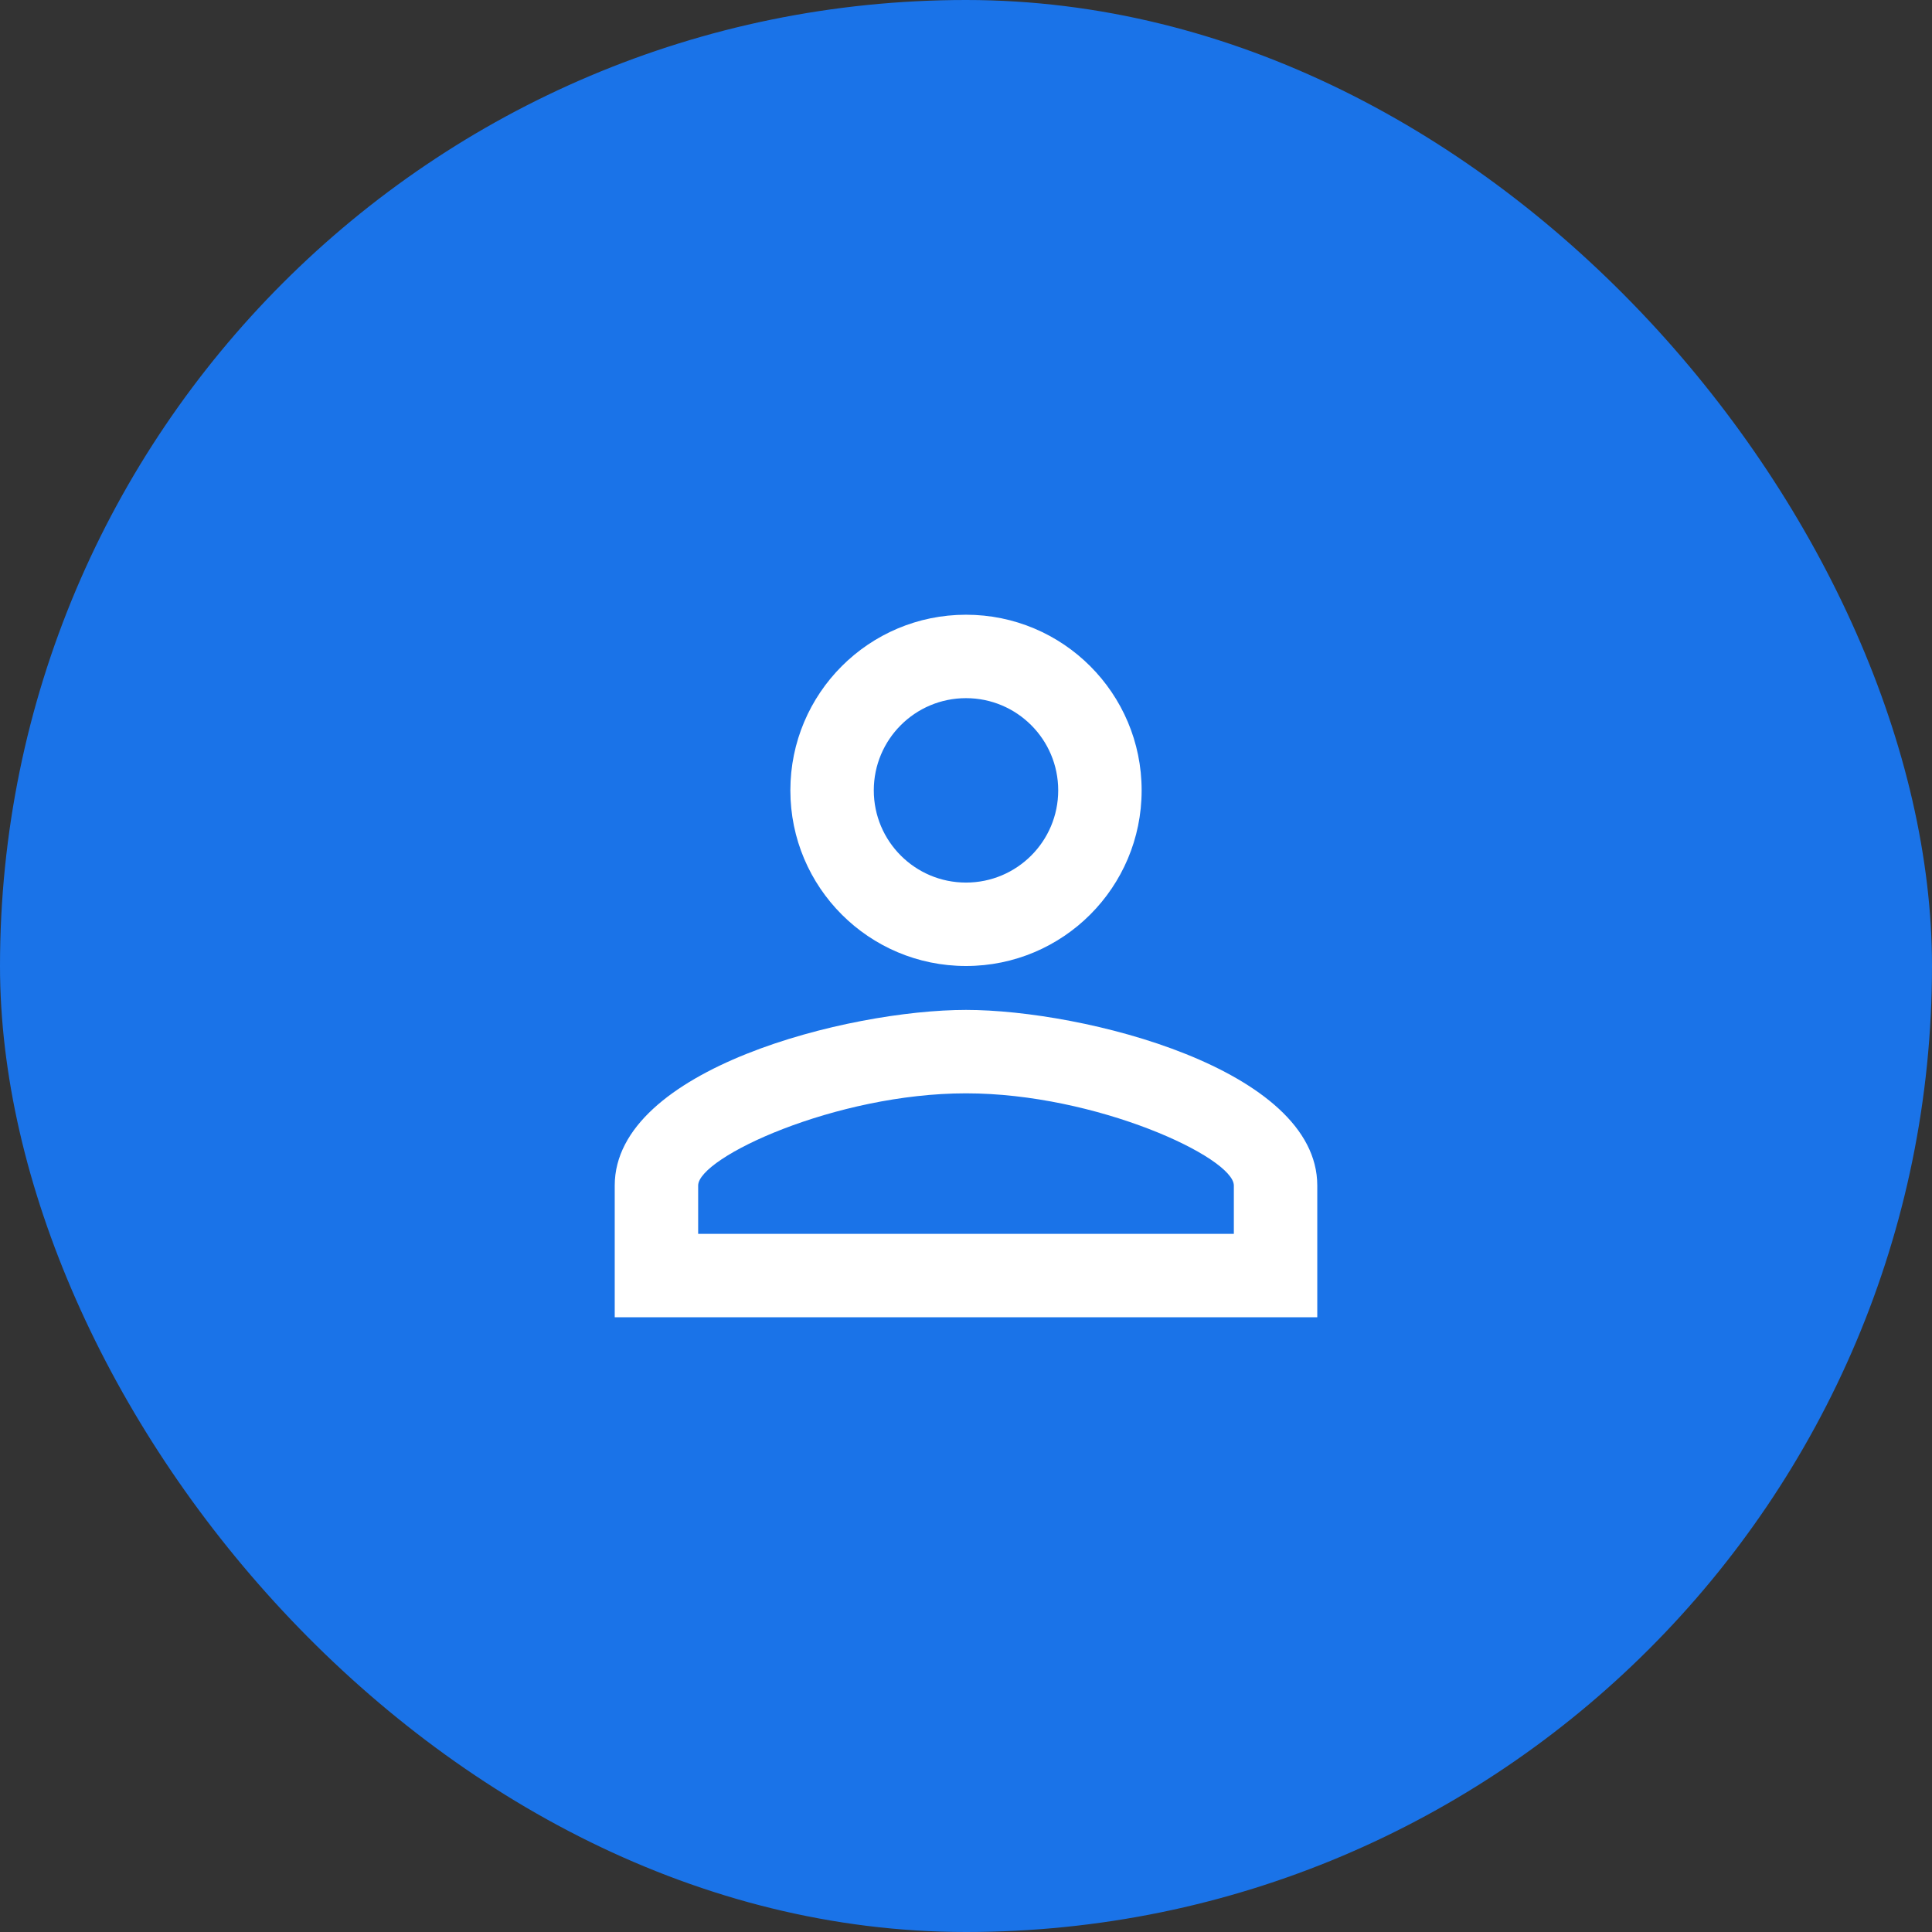 <svg width="44" height="44" viewBox="0 0 44 44" fill="none" xmlns="http://www.w3.org/2000/svg">
<rect x="0" y="0" width="44" height="44" fill="#333333" stroke="none"/>
<rect width="44" height="44" rx="22" fill="#1A73E8"/>
<path d="M22 15.9C23.16 15.9 24.1 16.84 24.1 18C24.1 19.16 23.16 20.1 22 20.1C20.84 20.1 19.9 19.16 19.9 18C19.9 16.84 20.84 15.9 22 15.9ZM22 24.9C24.97 24.9 28.1 26.36 28.1 27V28.1H15.9V27C15.9 26.36 19.03 24.9 22 24.9ZM22 14C19.79 14 18 15.79 18 18C18 20.21 19.79 22 22 22C24.21 22 26 20.21 26 18C26 15.79 24.21 14 22 14ZM22 23C19.33 23 14 24.34 14 27V30H30V27C30 24.34 24.67 23 22 23Z" fill="white"/>
</svg>
